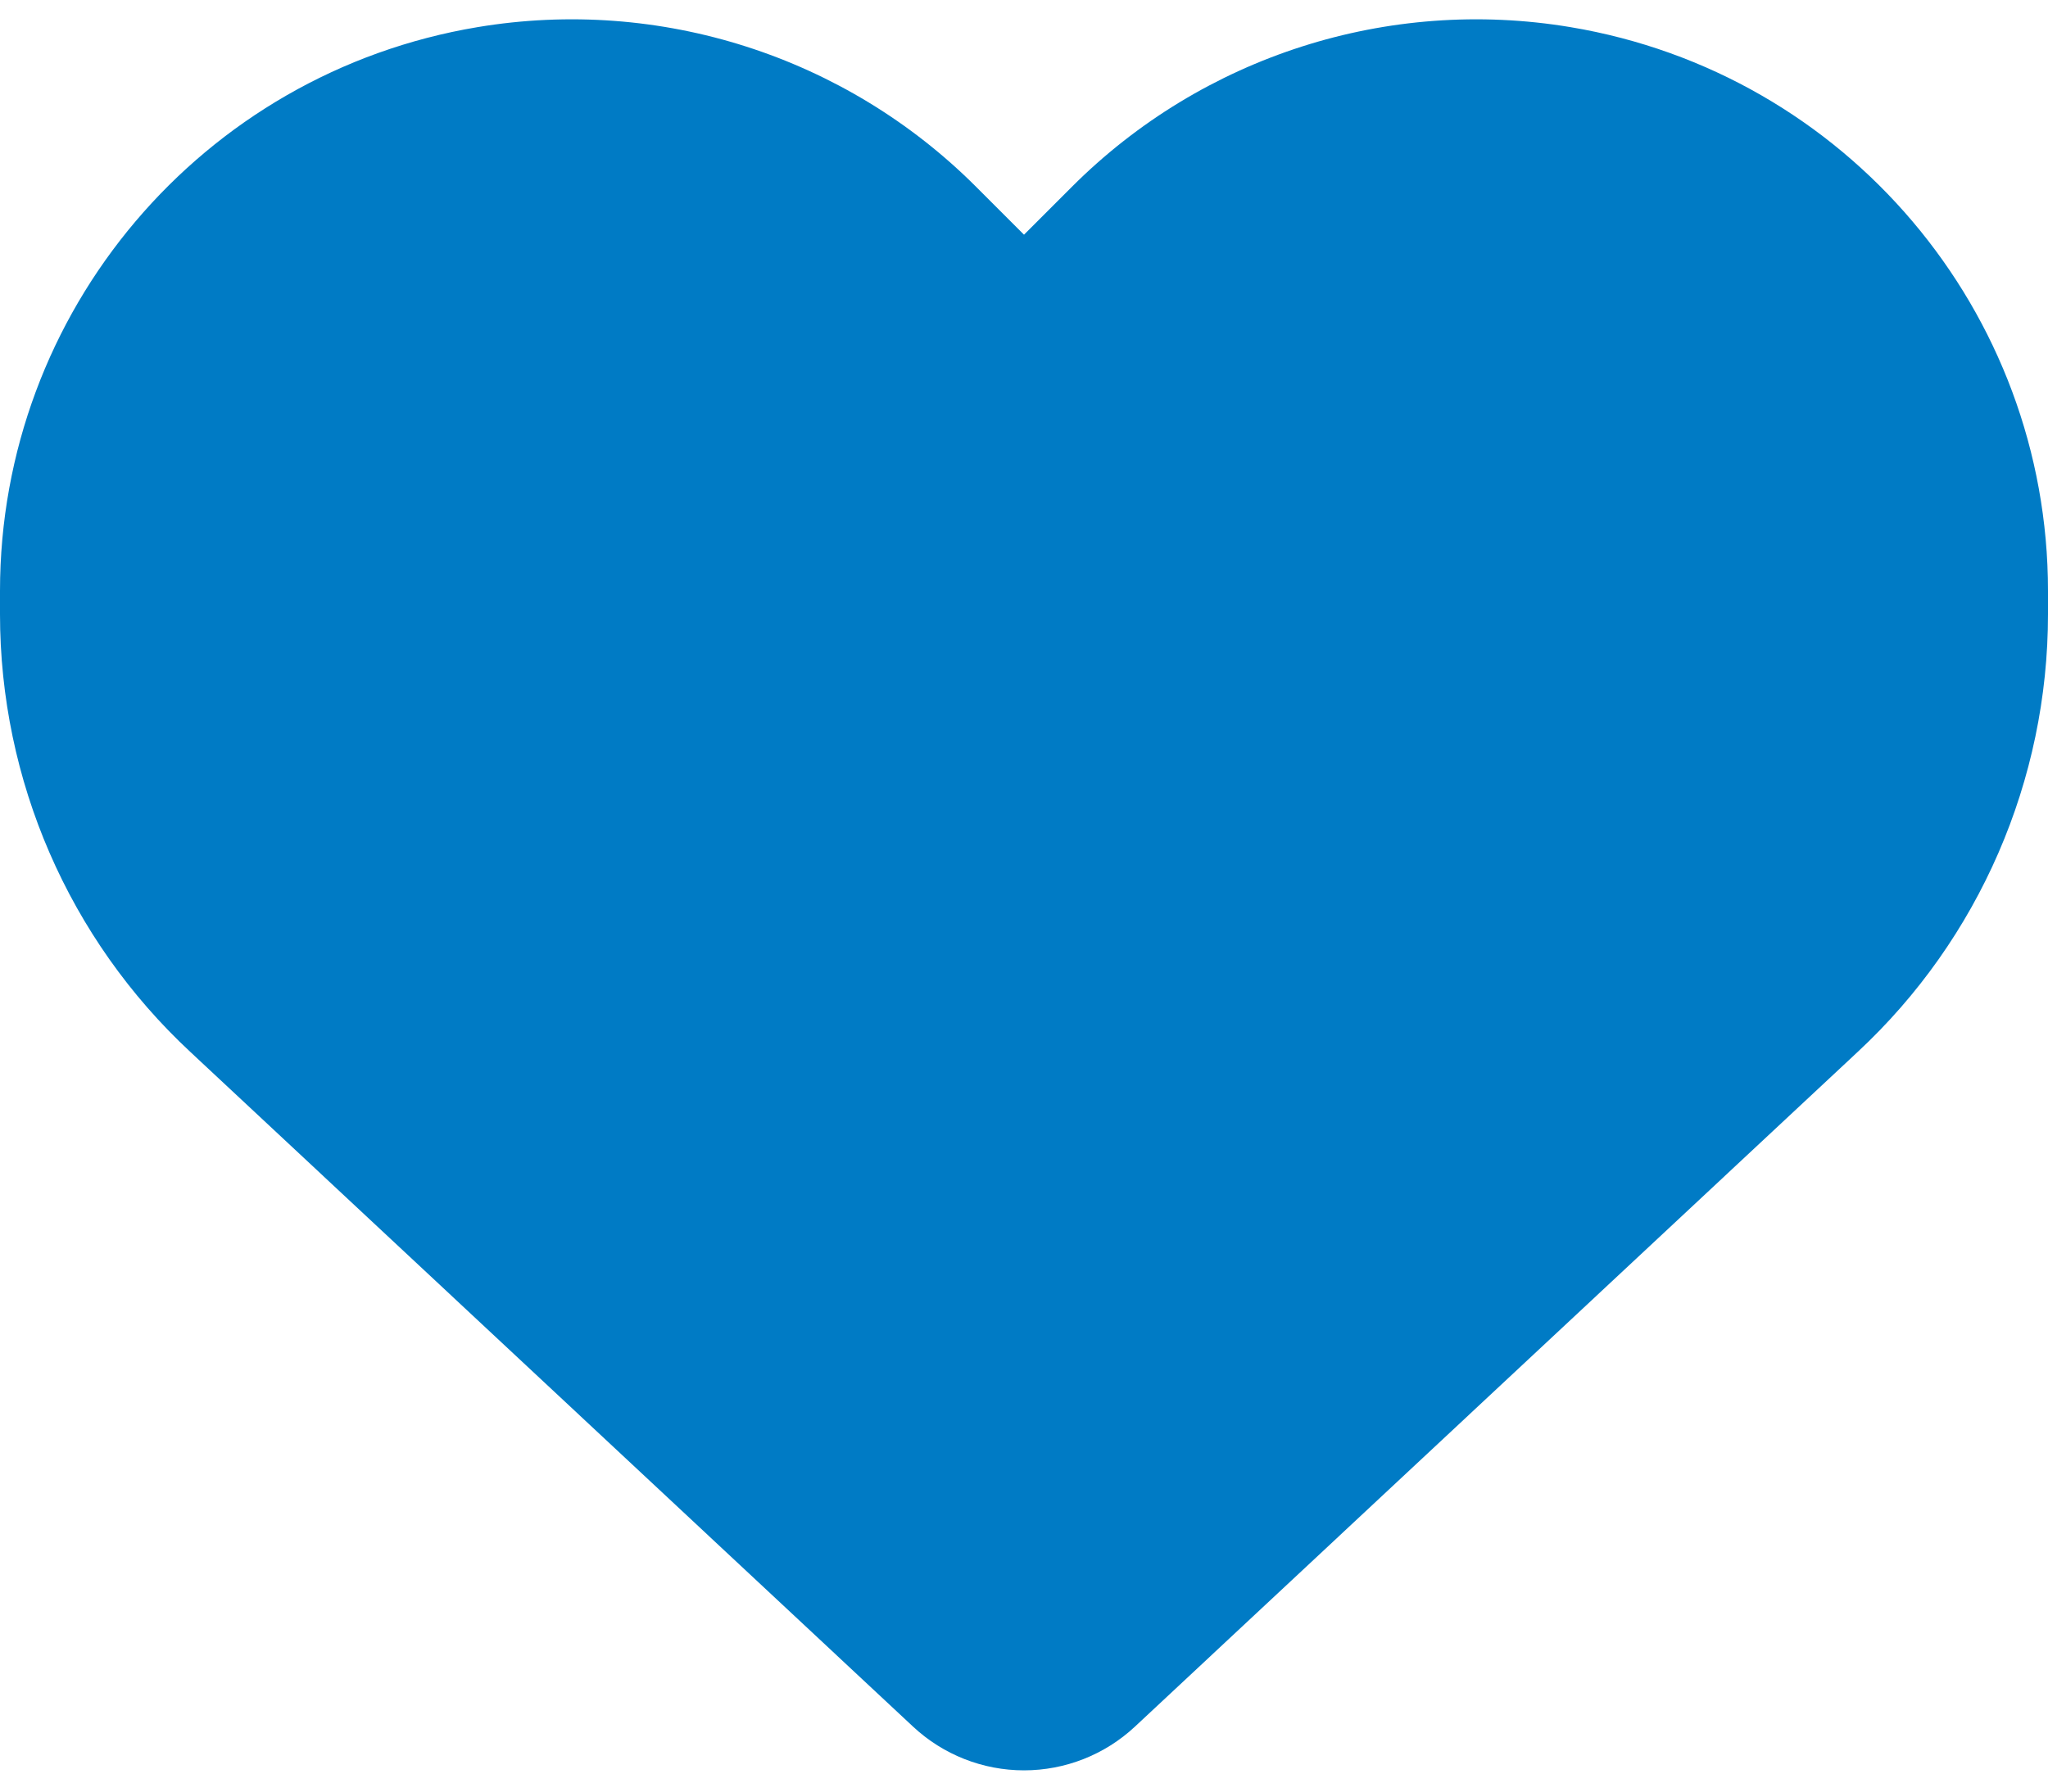 <?xml version="1.0" encoding="UTF-8"?>
<svg width="16px" height="14px" viewBox="0 0 16 14" version="1.1" xmlns="http://www.w3.org/2000/svg" xmlns:xlink="http://www.w3.org/1999/xlink">
    <title>heart-solid</title>
    <g id="Page-1" stroke="none" stroke-width="1" fill="none" fill-rule="evenodd">
        <g id="heart-solid" transform="translate(0, 0.151)" fill="#007BC5" fill-rule="nonzero">
            <path d="M1.488,8.07 L7.134,13.342 C7.369,13.561 7.678,13.683 8,13.683 C8.322,13.683 8.631,13.561 8.866,13.342 L14.512,8.07 C15.463,7.186 16,5.945 16,4.648 L16,4.467 C16,2.283 14.422,0.42 12.269,0.061 C10.844,-0.177 9.394,0.289 8.375,1.308 L8,1.683 L7.625,1.308 C6.606,0.289 5.156,-0.177 3.731,0.061 C1.578,0.42 0,2.283 0,4.467 L0,4.648 C0,5.945 0.537,7.186 1.488,8.07 Z" id="Path"></path>
        </g>
    </g>
</svg>